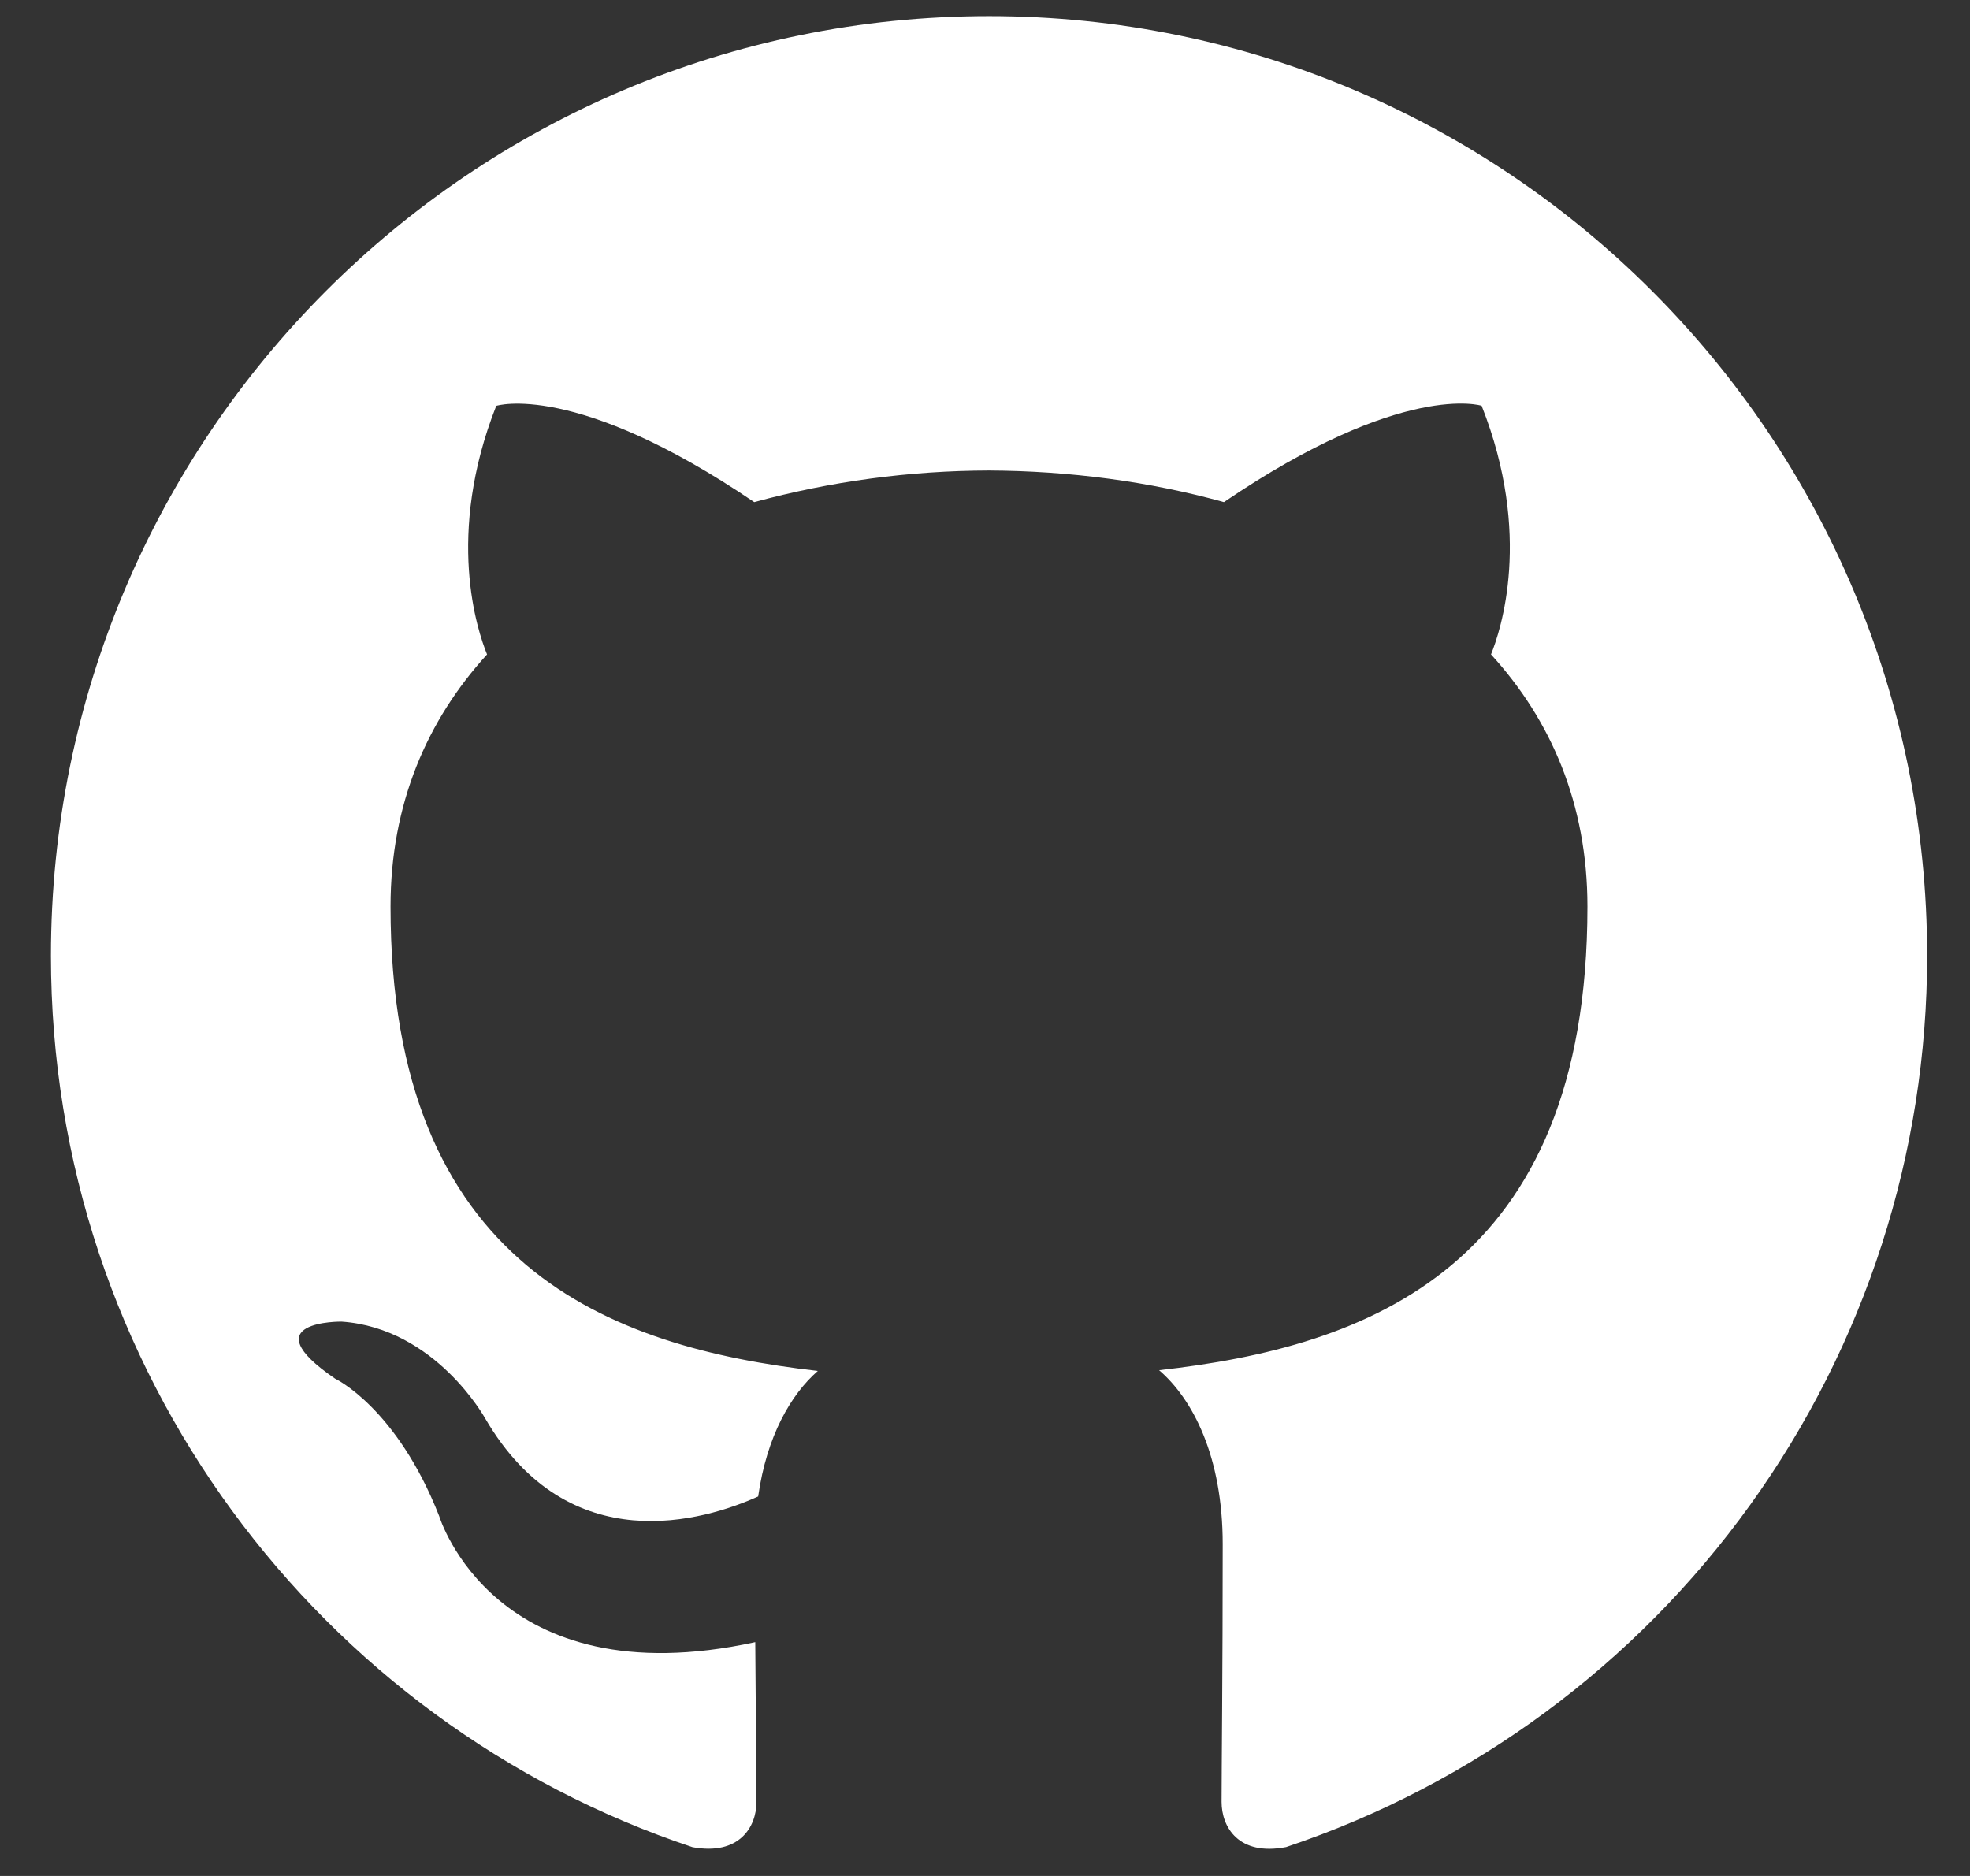 <svg width="21" height="20" viewBox="0 0 21 20" fill="none" xmlns="http://www.w3.org/2000/svg">
<rect x="0" y="0" width="21" height="20" fill="#333333" stroke="none"/>
<path fill-rule="evenodd" clip-rule="evenodd" d="M10.543 0.172C5.02 0.172 0.543 4.656 0.543 10.189C0.543 14.614 3.408 18.369 7.382 19.693C7.882 19.785 8.064 19.476 8.064 19.21C8.064 18.973 8.056 18.342 8.051 17.507C5.269 18.112 4.682 16.164 4.682 16.164C4.228 15.006 3.572 14.698 3.572 14.698C2.664 14.078 3.641 14.09 3.641 14.09C4.644 14.16 5.172 15.122 5.172 15.122C6.064 16.652 7.513 16.21 8.082 15.954C8.174 15.307 8.432 14.866 8.718 14.616C6.498 14.363 4.163 13.503 4.163 9.665C4.163 8.572 4.553 7.677 5.192 6.977C5.089 6.724 4.746 5.705 5.29 4.327C5.29 4.327 6.13 4.057 8.04 5.353C8.856 5.131 9.697 5.018 10.543 5.016C11.393 5.02 12.248 5.131 13.047 5.353C14.956 4.057 15.794 4.326 15.794 4.326C16.34 5.705 15.996 6.724 15.894 6.977C16.534 7.677 16.922 8.572 16.922 9.665C16.922 13.513 14.583 14.36 12.356 14.608C12.715 14.917 13.034 15.528 13.034 16.463C13.034 17.801 13.022 18.882 13.022 19.21C13.022 19.478 13.202 19.79 13.71 19.692C15.701 19.024 17.432 17.748 18.658 16.042C19.885 14.337 20.544 12.29 20.543 10.189C20.543 4.656 16.065 0.172 10.543 0.172Z" fill="white"/>
</svg>
